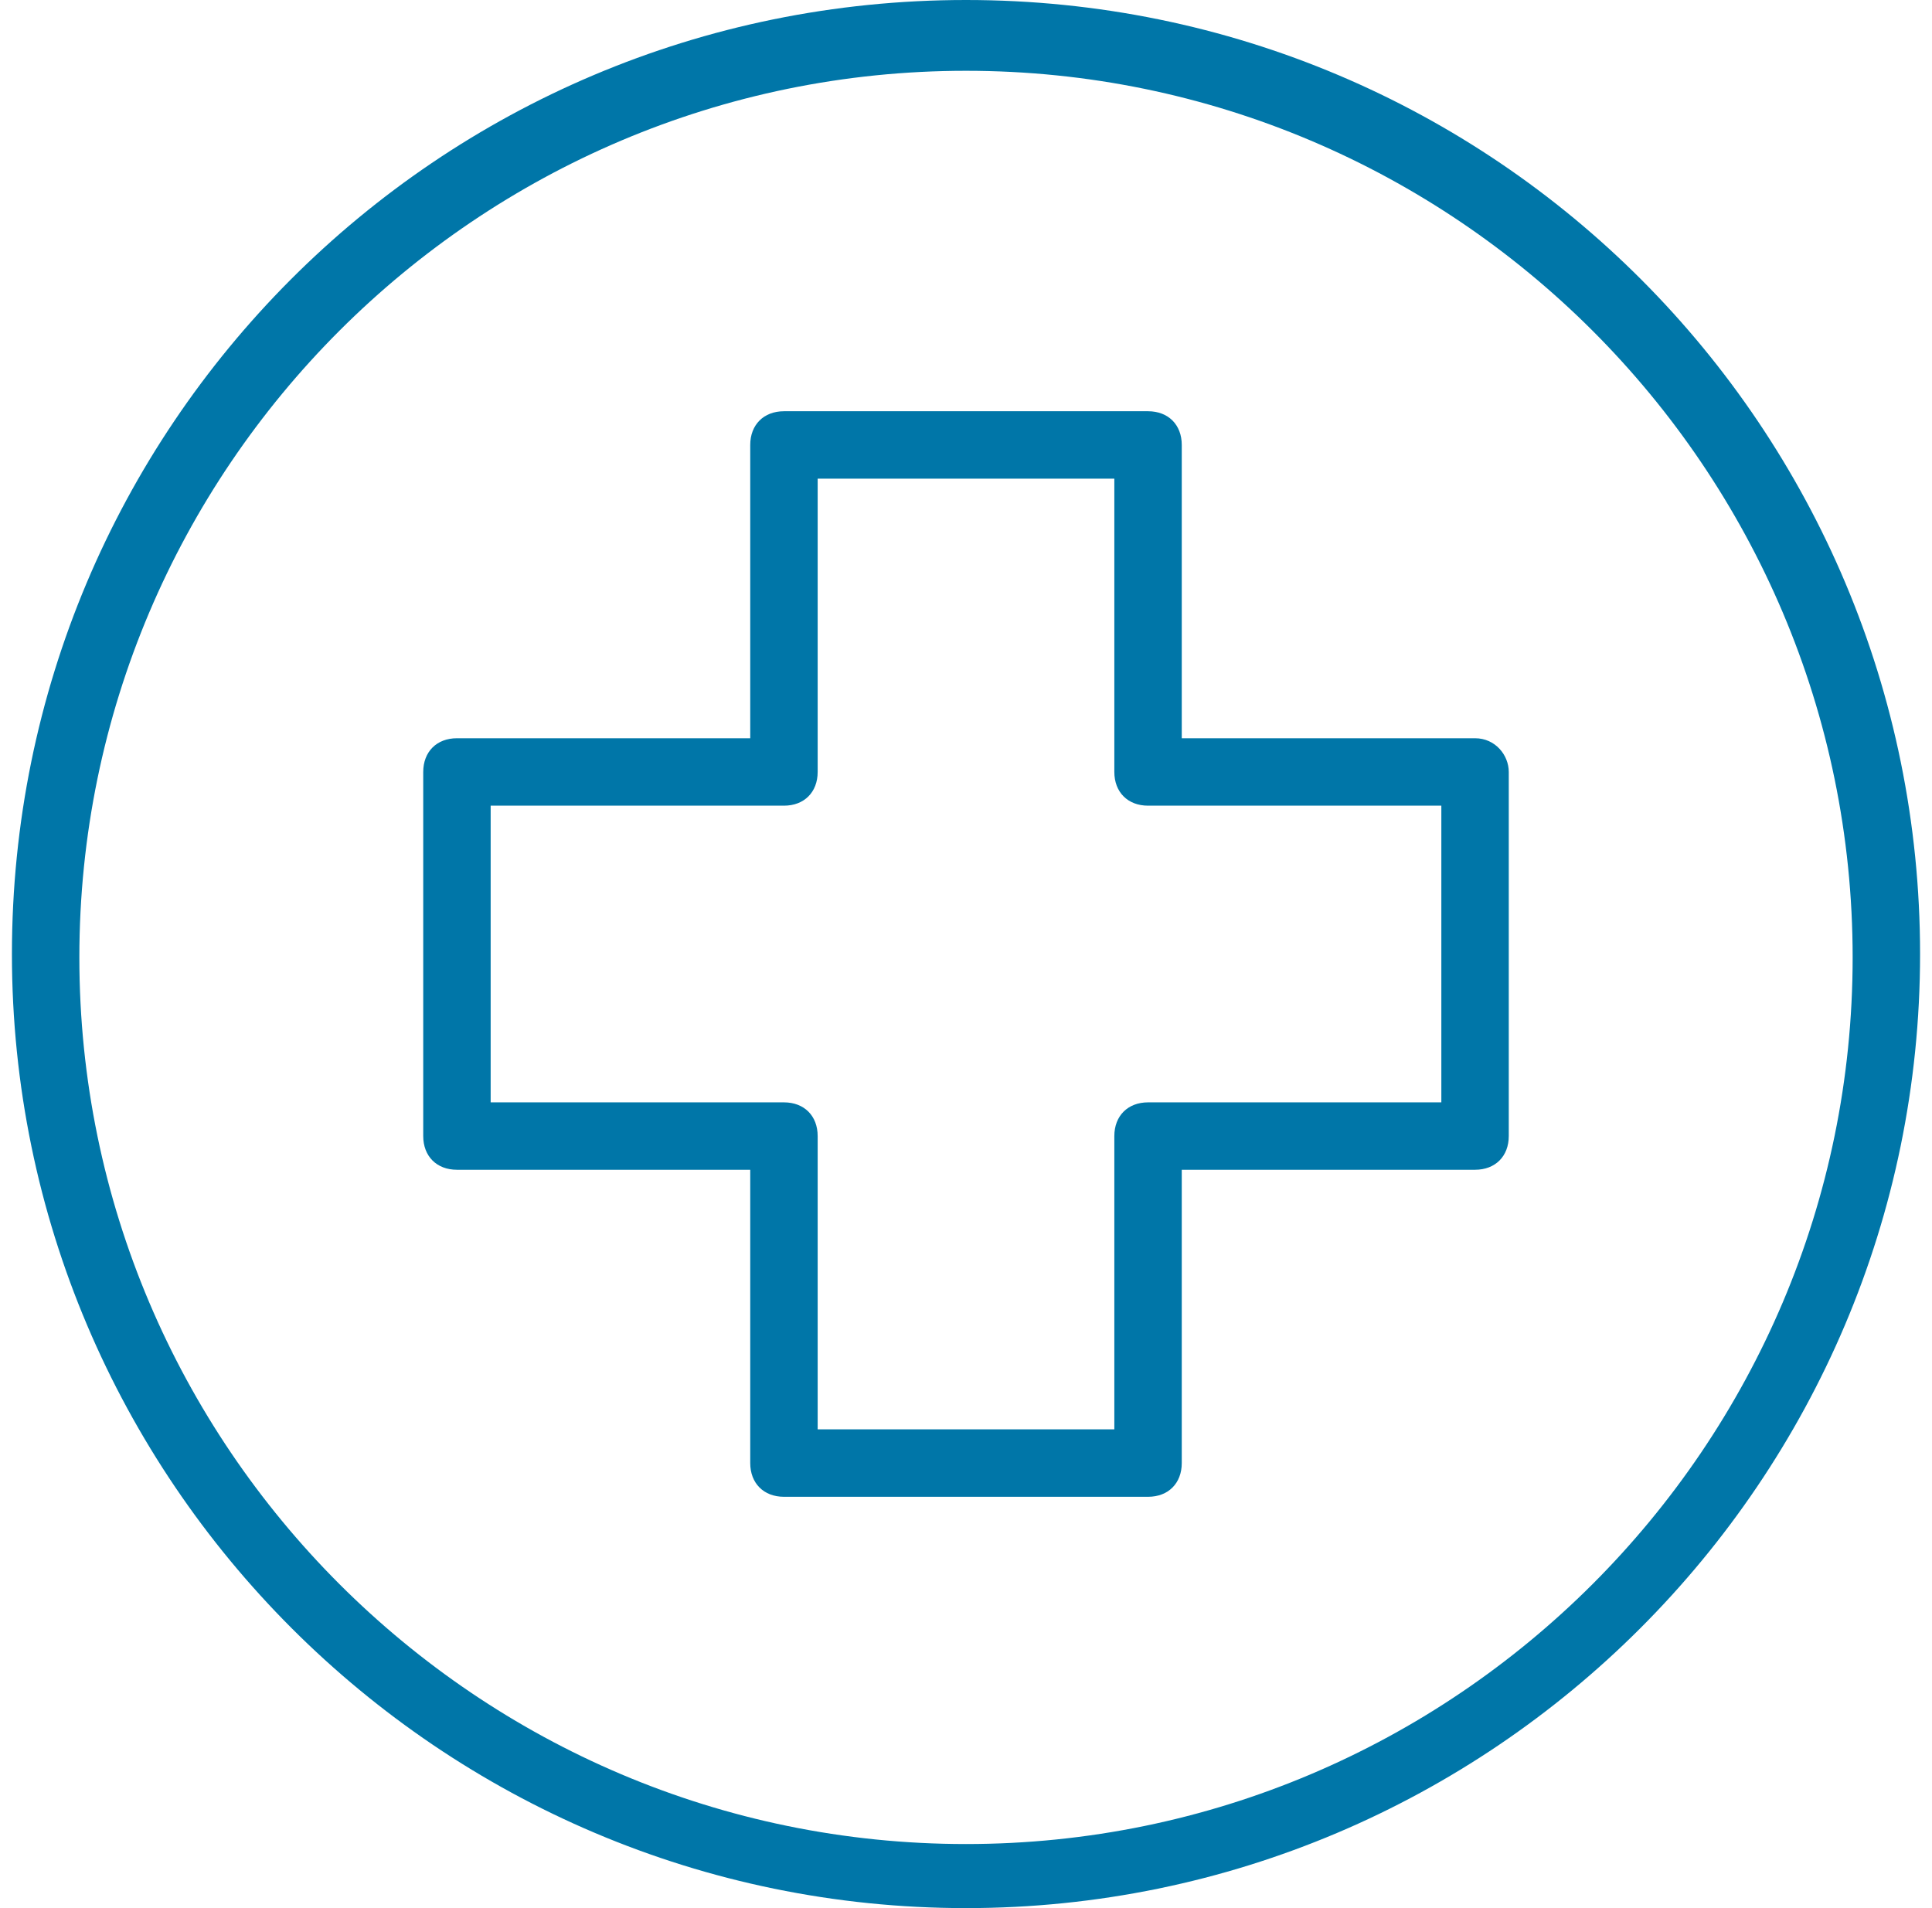 <svg width="81" height="80" viewBox="0 0 81 80" fill="none" xmlns="http://www.w3.org/2000/svg">
<g clip-path="url(#clip0_758_2969)">
<path d="M40.5 77.314C20.005 77.314 3.327 60.636 3.327 40.141C3.327 19.647 20.005 2.968 40.5 2.968C60.995 2.968 77.673 19.647 77.673 40.141C77.673 60.636 60.995 77.314 40.5 77.314ZM40.5 0C18.309 0 0.5 17.951 0.5 40C0.5 62.05 18.451 80 40.5 80C62.55 80 80.5 62.05 80.5 40C80.5 17.951 62.691 0 40.5 0Z" fill="#0076A8"/>
<path d="M60.429 46.218H48.133C47.285 46.218 46.719 46.783 46.719 47.631V59.928H34.281V47.631C34.281 46.783 33.716 46.218 32.868 46.218H20.571V33.779H32.868C33.716 33.779 34.281 33.214 34.281 32.366V20.069H46.719V32.366C46.719 33.214 47.285 33.779 48.133 33.779H60.429V46.218ZM61.843 30.952H49.546V18.656C49.546 17.808 48.981 17.242 48.133 17.242H32.868C32.02 17.242 31.454 17.808 31.454 18.656V30.952H19.157C18.309 30.952 17.744 31.518 17.744 32.366V47.631C17.744 48.479 18.309 49.044 19.157 49.044H31.454V61.341C31.454 62.189 32.02 62.755 32.868 62.755H48.133C48.981 62.755 49.546 62.189 49.546 61.341V49.044H61.843C62.691 49.044 63.256 48.479 63.256 47.631V32.366C63.256 31.659 62.691 30.952 61.843 30.952Z" fill="#0076A8"/>
</g>
<defs>
<clipPath id="clip0_758_2969">
<rect width="80" height="80" fill="white" transform="translate(0.5)"/>
</clipPath>
</defs>
</svg>
